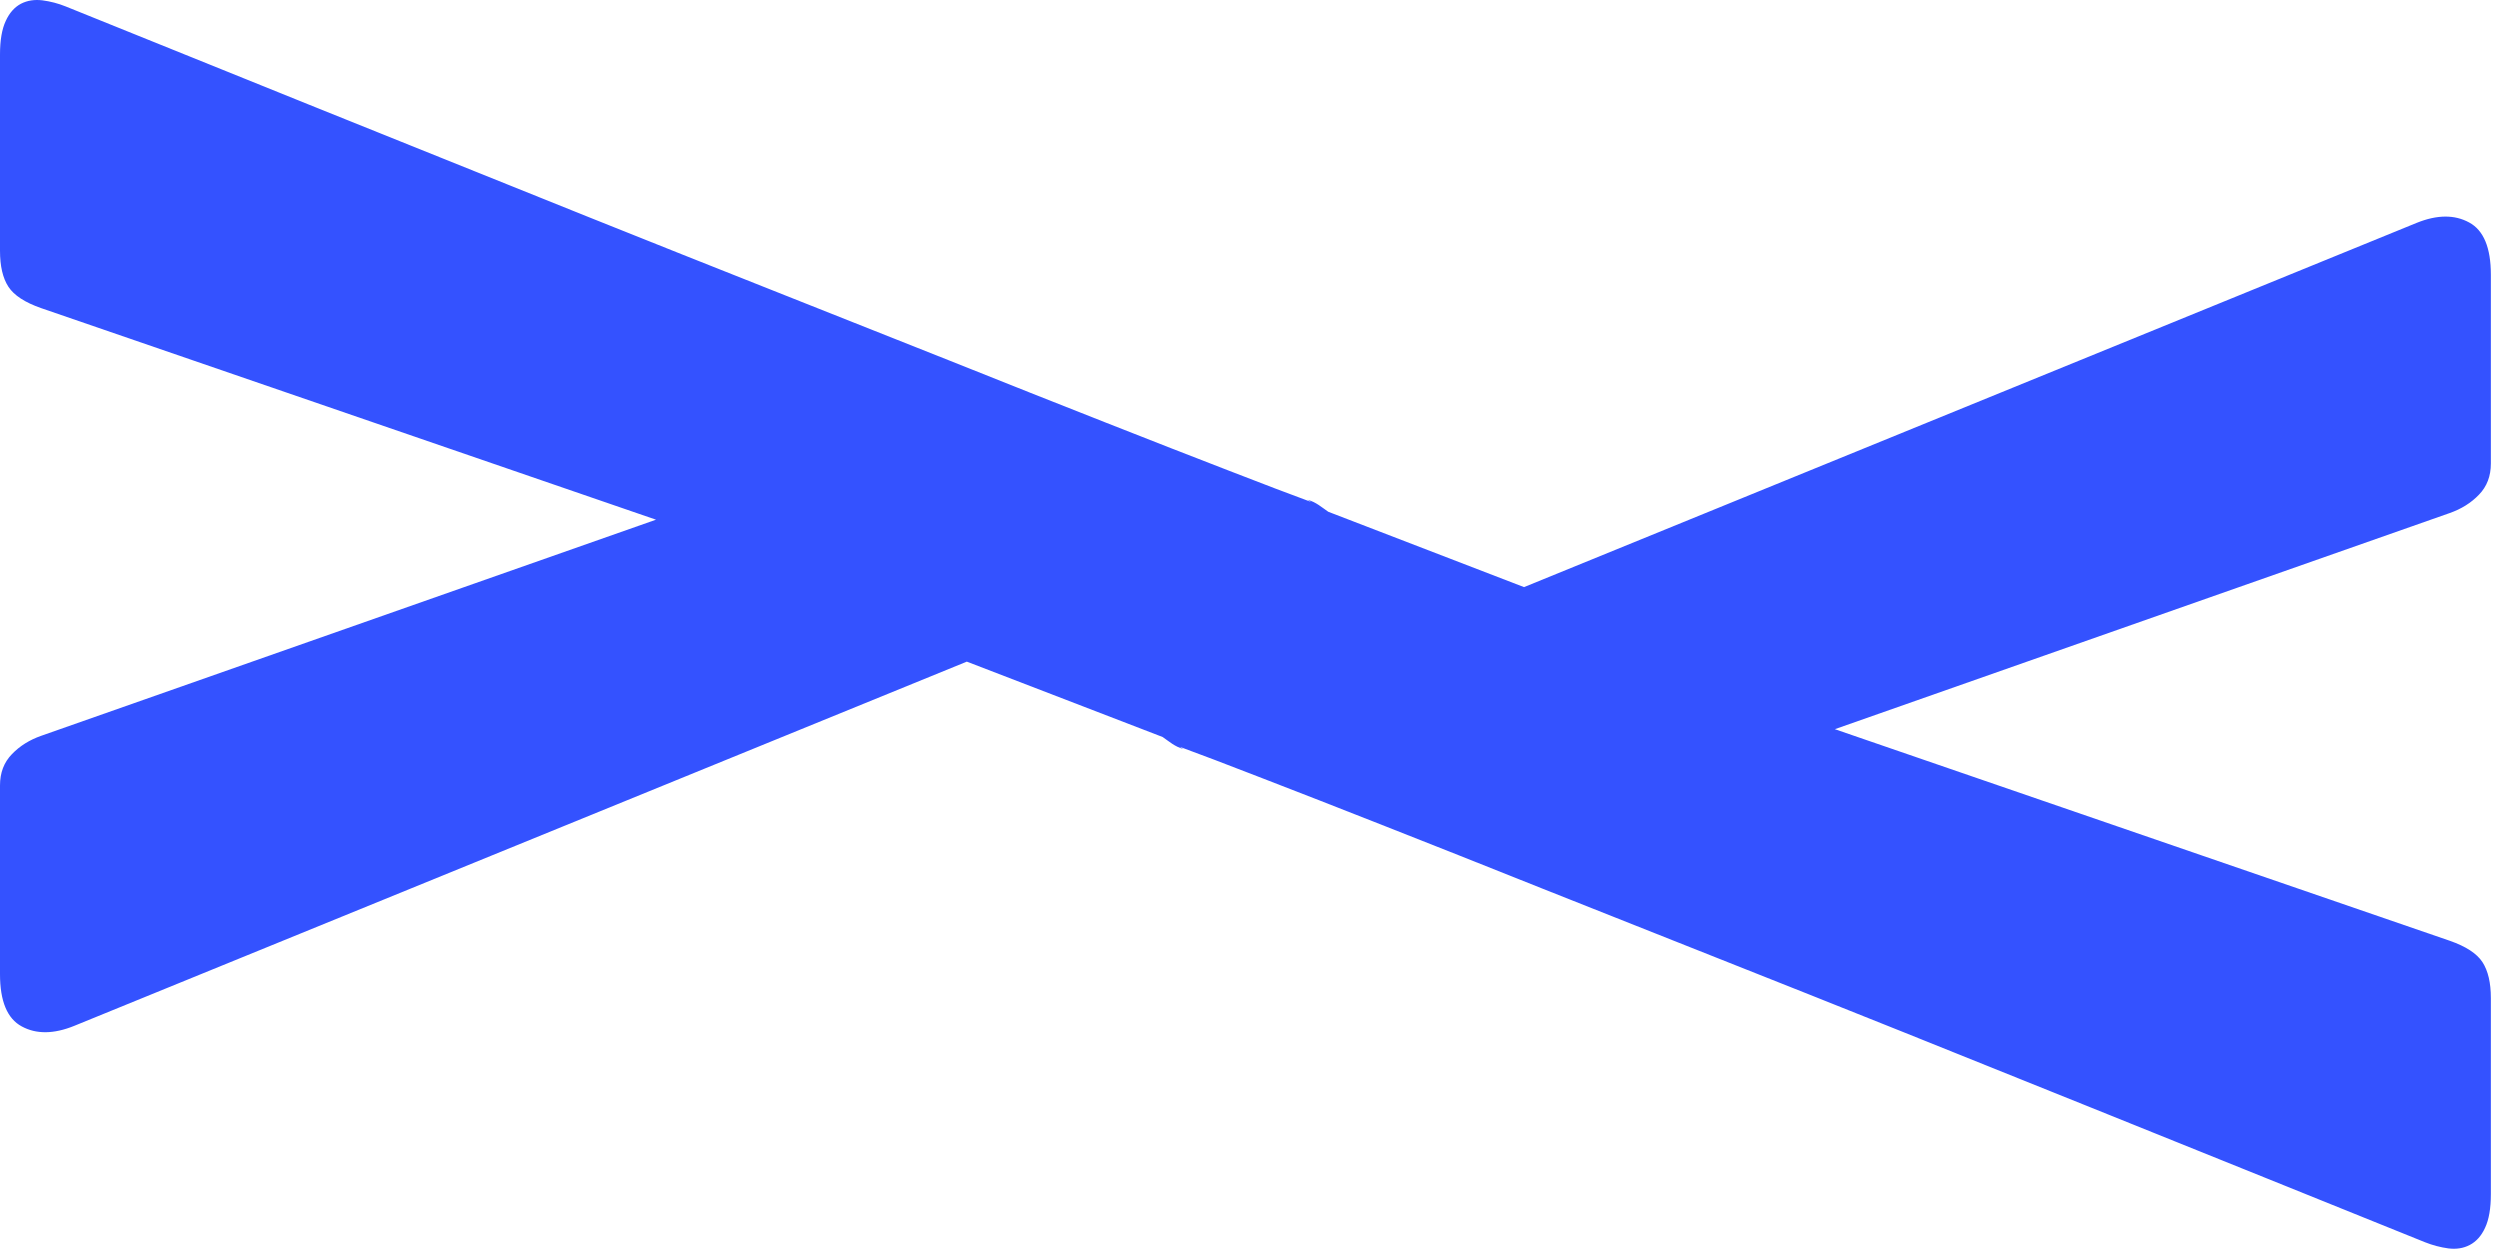 <svg width="208" height="104" viewBox="0 0 208 104" fill="none" xmlns="http://www.w3.org/2000/svg">
<path d="M1.75 0.308C1.22 0.588 0.79 1.058 0.48 1.738C0.16 2.418 0 3.348 0 4.538V20.868C0 22.138 0.23 23.138 0.7 23.858C1.17 24.578 2.08 25.168 3.43 25.638L54.58 43.238L3.43 61.218C2.46 61.558 1.64 62.068 0.99 62.748C0.33 63.428 0 64.288 0 65.348V81.048C0 83.298 0.6 84.748 1.81 85.398C3.02 86.058 4.47 86.038 6.16 85.358L80.44 55.048L96.73 61.318C97.27 61.688 97.75 62.128 98.46 62.318L98.14 62.128C99.75 62.718 102.04 63.588 105 64.738C107.96 65.878 111.41 67.228 115.32 68.768C119.24 70.308 123.54 72.018 128.22 73.888C132.9 75.748 137.78 77.688 142.86 79.698C147.95 81.708 153.12 83.778 158.4 85.888C163.67 88.008 168.86 90.098 173.97 92.148C179.08 94.208 183.99 96.178 188.71 98.088C193.43 99.998 197.79 101.748 201.77 103.358C202.4 103.608 203.05 103.778 203.71 103.868C204.37 103.948 204.96 103.858 205.49 103.578C206.02 103.298 206.45 102.828 206.76 102.148C207.08 101.468 207.24 100.538 207.24 99.348V83.038C207.24 81.768 207.01 80.778 206.54 80.048C206.07 79.328 205.16 78.738 203.81 78.268L152.66 60.668L203.81 42.688C204.78 42.348 205.6 41.838 206.25 41.158C206.91 40.478 207.24 39.618 207.24 38.558V22.858C207.24 20.608 206.64 19.158 205.43 18.508C204.22 17.848 202.77 17.858 201.08 18.538L126.8 48.848L110.51 42.578C109.97 42.208 109.49 41.768 108.78 41.578L109.1 41.768C107.49 41.178 105.2 40.308 102.24 39.158C99.28 38.018 95.83 36.668 91.92 35.128C88 33.588 83.7 31.878 79.02 30.008C74.34 28.148 69.46 26.208 64.38 24.198C59.29 22.188 54.12 20.118 48.84 18.008C43.57 15.888 38.38 13.798 33.27 11.748C28.16 9.698 23.25 7.718 18.53 5.808C13.81 3.898 9.45 2.148 5.47 0.538C4.83 0.278 4.19 0.118 3.53 0.028C2.87 -0.052 2.28 0.038 1.75 0.308Z" fill="#3452FF"/>
</svg>
